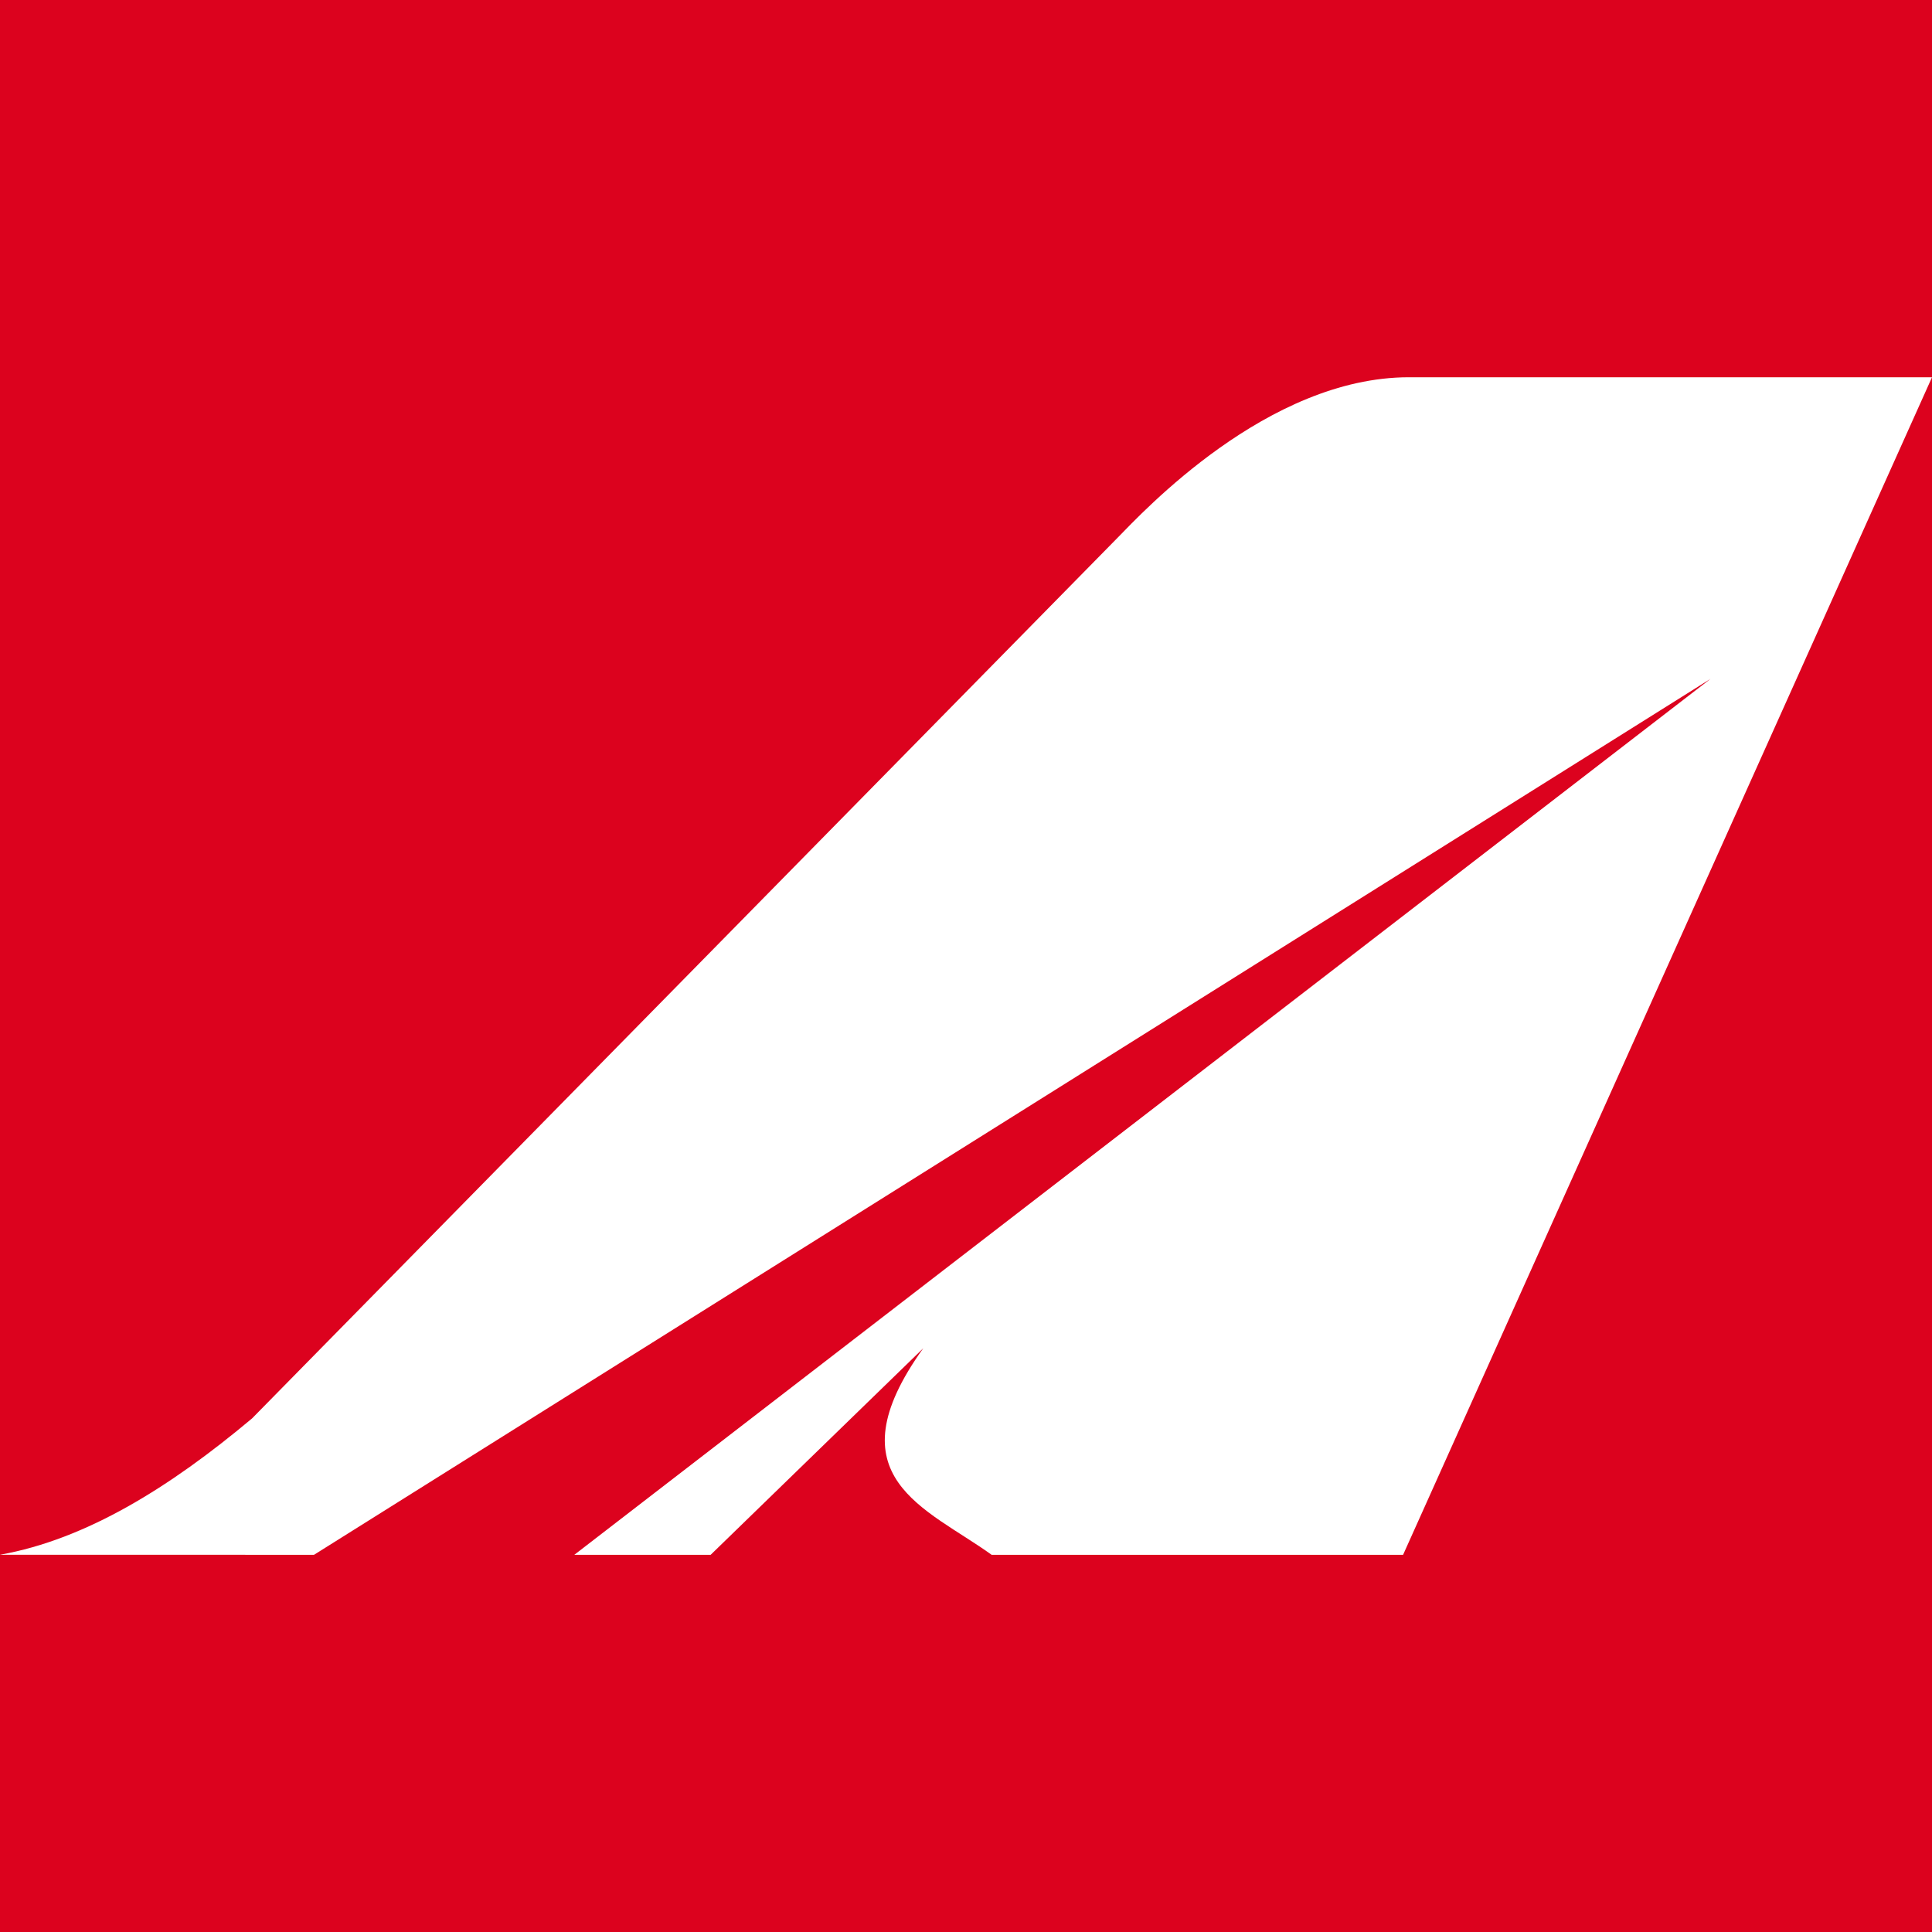 <?xml version="1.0" encoding="UTF-8" standalone="no"?>
<svg
   xmlns:dc="http://purl.org/dc/elements/1.1/"
   xmlns:cc="http://creativecommons.org/ns#"
   xmlns:rdf="http://www.w3.org/1999/02/22-rdf-syntax-ns#"
   xmlns:svg="http://www.w3.org/2000/svg"
   xmlns="http://www.w3.org/2000/svg"
   xmlns:sodipodi="http://sodipodi.sourceforge.net/DTD/sodipodi-0.dtd"
   xmlns:inkscape="http://www.inkscape.org/namespaces/inkscape"
   width="30"
   height="30"
   viewBox="0 0 30 30"
   id="svg2"
   version="1.1"
   inkscape:version="0.92.4 (5da689c313, 2019-01-14)"
   sodipodi:docname="RL.svg">
  <defs
     id="defs10">
    <filter
       inkscape:menu="Shadows and Glows"
       inkscape:menu-tooltip="Cut out, add inner shadow and colorize some parts of an image"
       style="color-interpolation-filters:sRGB;"
       inkscape:label="Emergence"
       id="filter285">
      <feColorMatrix
         values="0 0 0 0 0 0 0 0 0 0 0 0 0 0 0 0.21 0.72 0.07 0 0 "
         result="result1"
         id="feColorMatrix257" />
      <feColorMatrix
         values="1 0 0 0 0 0 1 0 0 0 0 0 1 0 0 0 0 0 2 0 "
         result="result9"
         id="feColorMatrix259" />
      <feComposite
         in2="result9"
         in="SourceGraphic"
         operator="in"
         result="result4"
         id="feComposite261" />
      <feFlood
         result="result2"
         flood-color="rgb(0,0,0)"
         id="feFlood263" />
      <feComposite
         in2="result9"
         operator="in"
         result="result10"
         id="feComposite265" />
      <feComposite
         in2="result4"
         operator="atop"
         id="feComposite267" />
      <feGaussianBlur
         stdDeviation="3"
         result="result8"
         id="feGaussianBlur269" />
      <feOffset
         dx="3"
         dy="3"
         result="result3"
         in="result8"
         id="feOffset271" />
      <feFlood
         flood-opacity="1"
         flood-color="rgb(219,173,62)"
         result="result5"
         id="feFlood273" />
      <feMerge
         result="result6"
         id="feMerge281">
        <feMergeNode
           in="result5"
           id="feMergeNode275" />
        <feMergeNode
           in="result3"
           id="feMergeNode277" />
        <feMergeNode
           in="result4"
           id="feMergeNode279" />
      </feMerge>
      <feComposite
         in2="SourceGraphic"
         operator="in"
         result="result7"
         id="feComposite283" />
    </filter>
  </defs>
  <sodipodi:namedview
     pagecolor="#ffffff"
     bordercolor="#666666"
     borderopacity="1"
     objecttolerance="10"
     gridtolerance="10"
     guidetolerance="10"
     inkscape:pageopacity="0"
     inkscape:pageshadow="2"
     inkscape:window-width="1680"
     inkscape:window-height="987"
     id="namedview8"
     showgrid="false"
     inkscape:zoom="1"
     inkscape:cx="95.195533"
     inkscape:cy="-12.042808"
     inkscape:window-x="-8"
     inkscape:window-y="-8"
     inkscape:window-maximized="1"
     inkscape:current-layer="svg2"
     showguides="true"
     inkscape:guide-bbox="true">
    <sodipodi:guide
       position="1796.812,-1023.581"
       orientation="0,1"
       id="guide848"
       inkscape:locked="false" />
    <sodipodi:guide
       position="1868.114,-797.791"
       orientation="0,1"
       id="guide850"
       inkscape:locked="false" />
  </sodipodi:namedview>
  <path
     d="M 0,0 H 30 V 30 H 0 Z"
     id="path4"
     style="fill:#dc021e;fill-opacity:1;stroke:none"
     inkscape:connector-curvature="0" />
  <path
     style="fill:#ffffff;fill-rule:evenodd;stroke:none;stroke-width:1px;stroke-linecap:butt;stroke-linejoin:miter;stroke-opacity:1"
     d="M 4.876,24.143 26.561,10.541 8.918,24.143 h 2.117 l 3.301,-3.207 c -1.442,2.01 0.055,2.48 1.062,3.207 h 6.389 l 8.213,-18.285 h -8.122 c -2.198,0 -4.135,2.096 -4.527,2.495 L 3.914,22.025 c -1.281,1.075 -2.58,1.879 -3.914,2.117 z"
     id="path852"
     inkscape:connector-curvature="0"
     sodipodi:nodetypes="ccccccccccccc" />
</svg>
